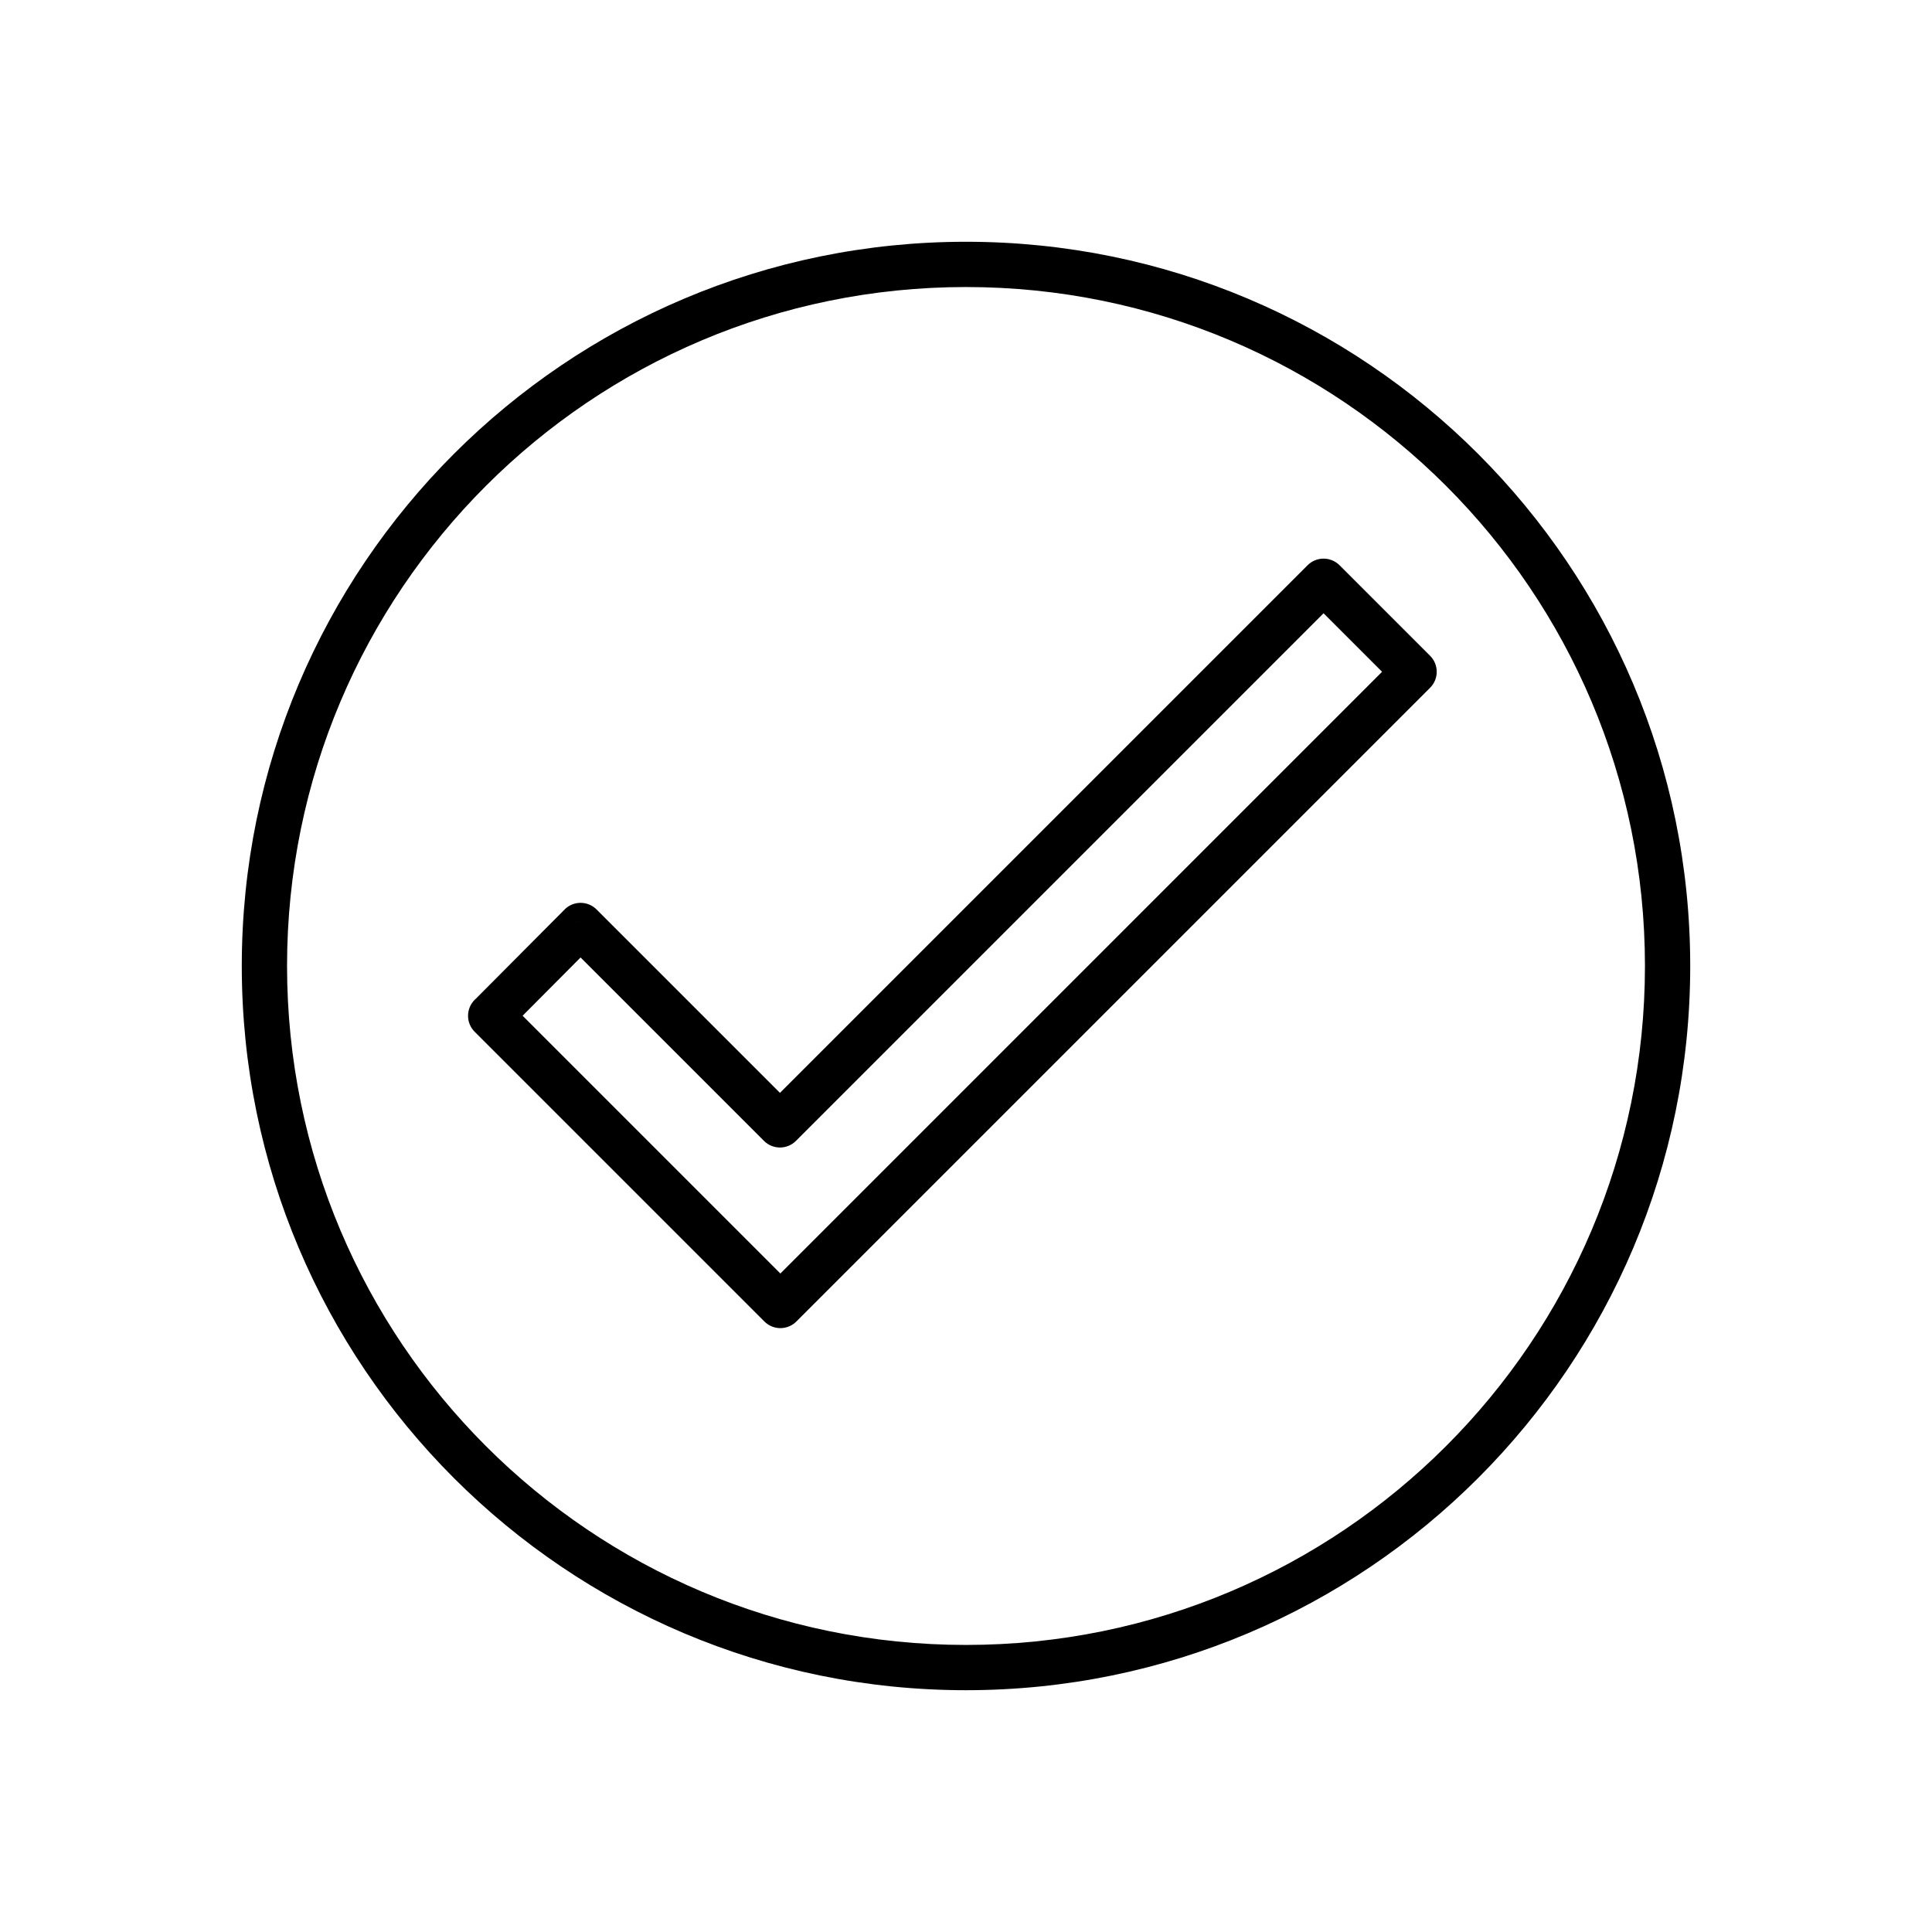 <?xml version="1.0" encoding="UTF-8"?>
<!-- Uploaded to: SVG Repo, www.svgrepo.com, Generator: SVG Repo Mixer Tools -->
<svg fill="#000000" width="800px" height="800px" version="1.1" viewBox="144 144 512 512" xmlns="http://www.w3.org/2000/svg">
 <g>
  <path d="m400 208.07c53 0 100.98 21.484 135.71 56.215 34.73 34.73 56.215 82.715 56.215 135.71s-21.484 100.98-56.215 135.71c-34.73 34.73-82.715 56.215-135.71 56.215s-100.98-21.484-135.71-56.215c-34.73-34.73-56.215-82.715-56.215-135.71s21.484-100.98 56.215-135.71c34.73-34.73 82.715-56.215 135.71-56.215zm127.23 64.695c-32.562-32.562-77.543-52.699-127.23-52.699s-94.672 20.141-127.23 52.699c-32.562 32.562-52.699 77.543-52.699 127.23s20.141 94.672 52.699 127.23c32.562 32.562 77.543 52.699 127.23 52.699s94.672-20.141 127.23-52.699c32.562-32.562 52.699-77.543 52.699-127.23s-20.141-94.672-52.699-127.23z"/>
  <path d="m499.02 293.82 23.969 23.969c2.344 2.344 2.344 6.141 0 8.48l-167.94 167.94c-2.344 2.344-6.141 2.344-8.48 0l-76.773-76.773c-2.344-2.344-2.344-6.141 0-8.48 0.105-0.105 0.211-0.203 0.32-0.297l23.5-23.617 4.242 4.219-4.25-4.231c2.336-2.348 6.133-2.356 8.48-0.02l0.039 0.043 48.57 48.566 139.82-139.82c2.344-2.344 6.141-2.344 8.48 0l0.023 0.023zm11.246 28.211-15.508-15.508-139.82 139.82c-2.344 2.344-6.141 2.344-8.48 0l-48.602-48.602-15.359 15.438 68.312 68.312 159.45-159.46z"/>
 </g>
</svg>